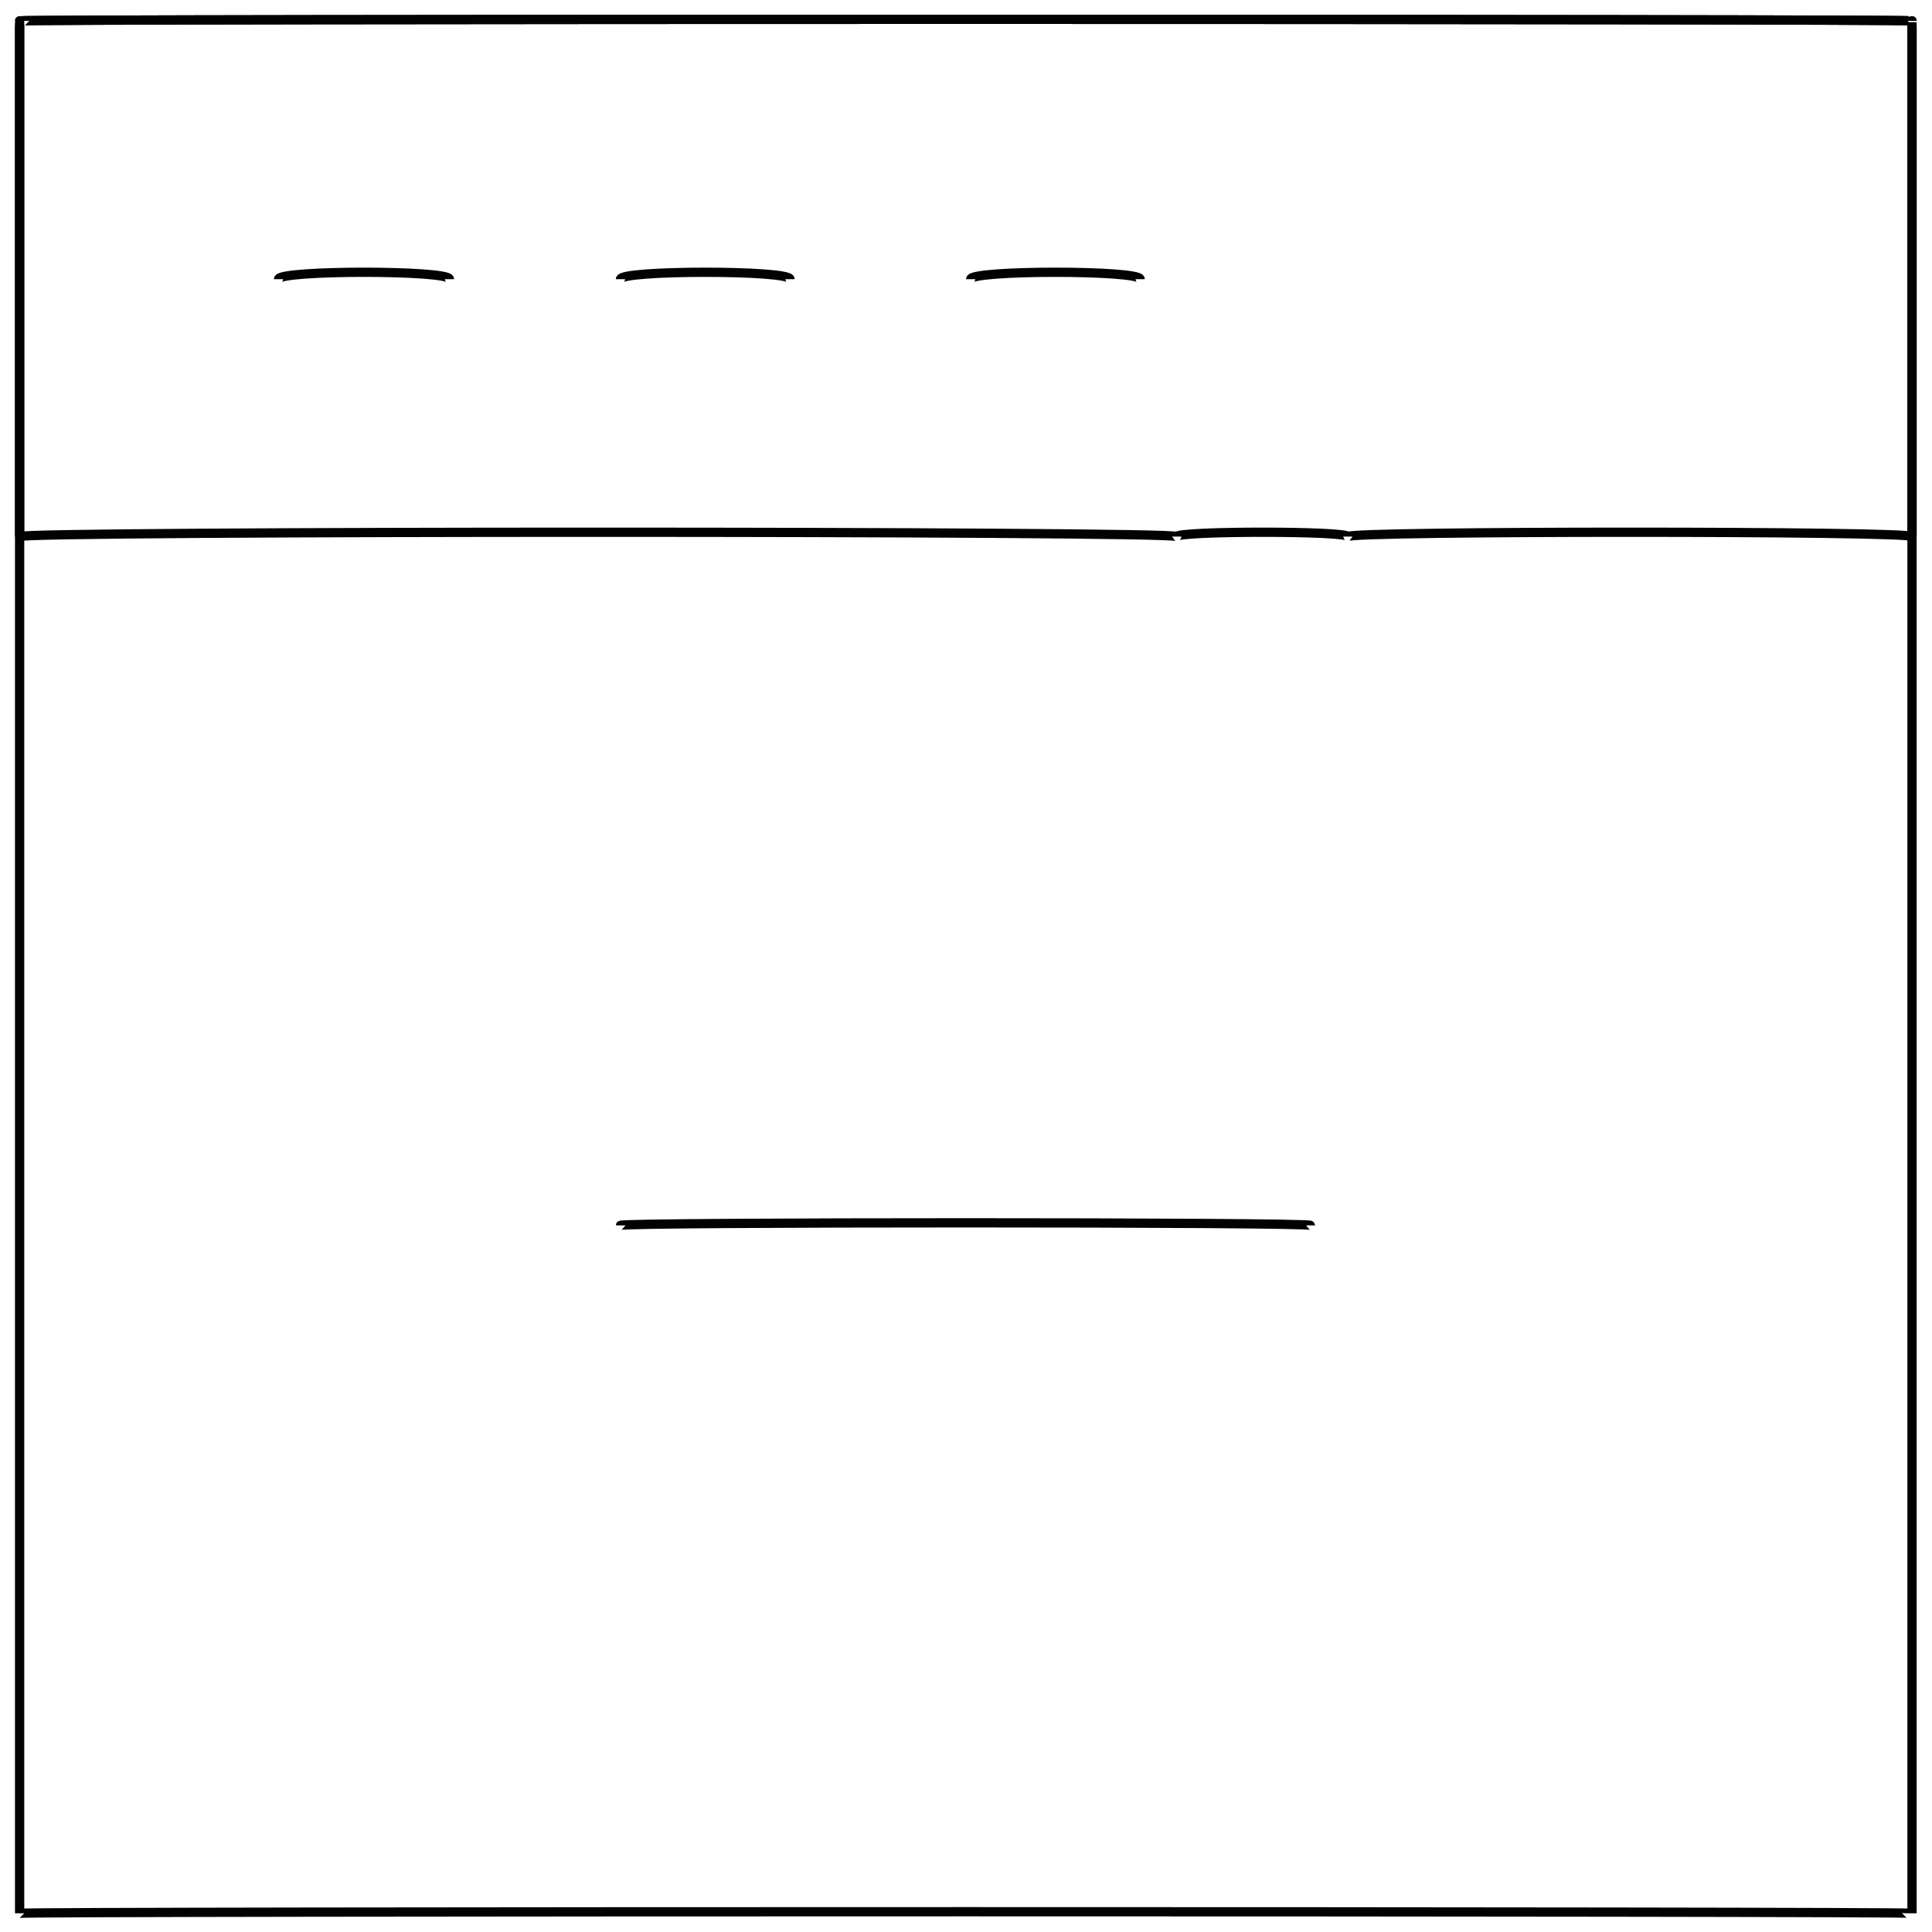 <svg xmlns="http://www.w3.org/2000/svg" version="1.1" xmlns:xlink="http://www.w3.org/1999/xlink" width="100%" height="100%" id="svgWorkerArea" viewBox="0 0 400 400" xmlns:artdraw="https://artdraw.muisca.co" style="background: white;"><defs id="defsdoc"><pattern id="patternBool" x="0" y="0" width="10" height="10" patternUnits="userSpaceOnUse" patternTransform="rotate(35)"><circle cx="5" cy="5" r="4" style="stroke: none;fill: #ff000070;"></circle></pattern></defs><g id="fileImp-784888850" class="cosito"><path id="lineImp-79106037" class="grouped" style="fill:none; stroke:#020202; stroke-miterlimit:10; stroke-width:1.92px; " d="M128.462 253.703C128.462 252.994 271.362 252.994 271.362 253.703"></path><path id="rectImp-419728788" class="grouped" style="fill:none; stroke:#020202; stroke-miterlimit:10; stroke-width:1.92px; " d="M4.062 4.319C4.062 3.893 395.862 3.893 395.862 4.319 395.862 3.893 395.862 395.693 395.862 396.128 395.862 395.693 4.062 395.693 4.062 396.128 4.062 395.693 4.062 3.893 4.062 4.319 4.062 3.893 4.062 3.893 4.062 4.319"></path><path id="polygonImp-949272101" class="grouped" style="fill:none; stroke:#020202; stroke-miterlimit:10; stroke-width:1.92px; " d="M395.862 111.092C395.862 109.894 279.062 109.894 279.062 111.092 279.062 109.894 243.662 109.894 243.662 111.092 243.662 109.894 4.062 109.894 4.062 111.092 4.062 109.894 4.062 3.893 4.062 4.319 4.062 3.893 395.862 3.893 395.862 4.319 395.862 3.893 395.862 109.894 395.862 111.092 395.862 109.894 395.862 109.894 395.862 111.092"></path><path id="lineImp-911979608" class="grouped" style="fill:none; stroke:#020202; stroke-miterlimit:10; stroke-width:1.92px; " d="M57.662 57.798C57.662 55.894 93.062 55.894 93.062 57.798"></path><path id="lineImp-955934278" class="grouped" style="fill:none; stroke:#020202; stroke-miterlimit:10; stroke-width:1.92px; " d="M128.462 57.798C128.462 55.894 163.562 55.894 163.562 57.798"></path><path id="lineImp-848164769" class="grouped" style="fill:none; stroke:#020202; stroke-miterlimit:10; stroke-width:1.92px; " d="M200.962 57.798C200.962 55.894 236.062 55.894 236.062 57.798"></path></g></svg>